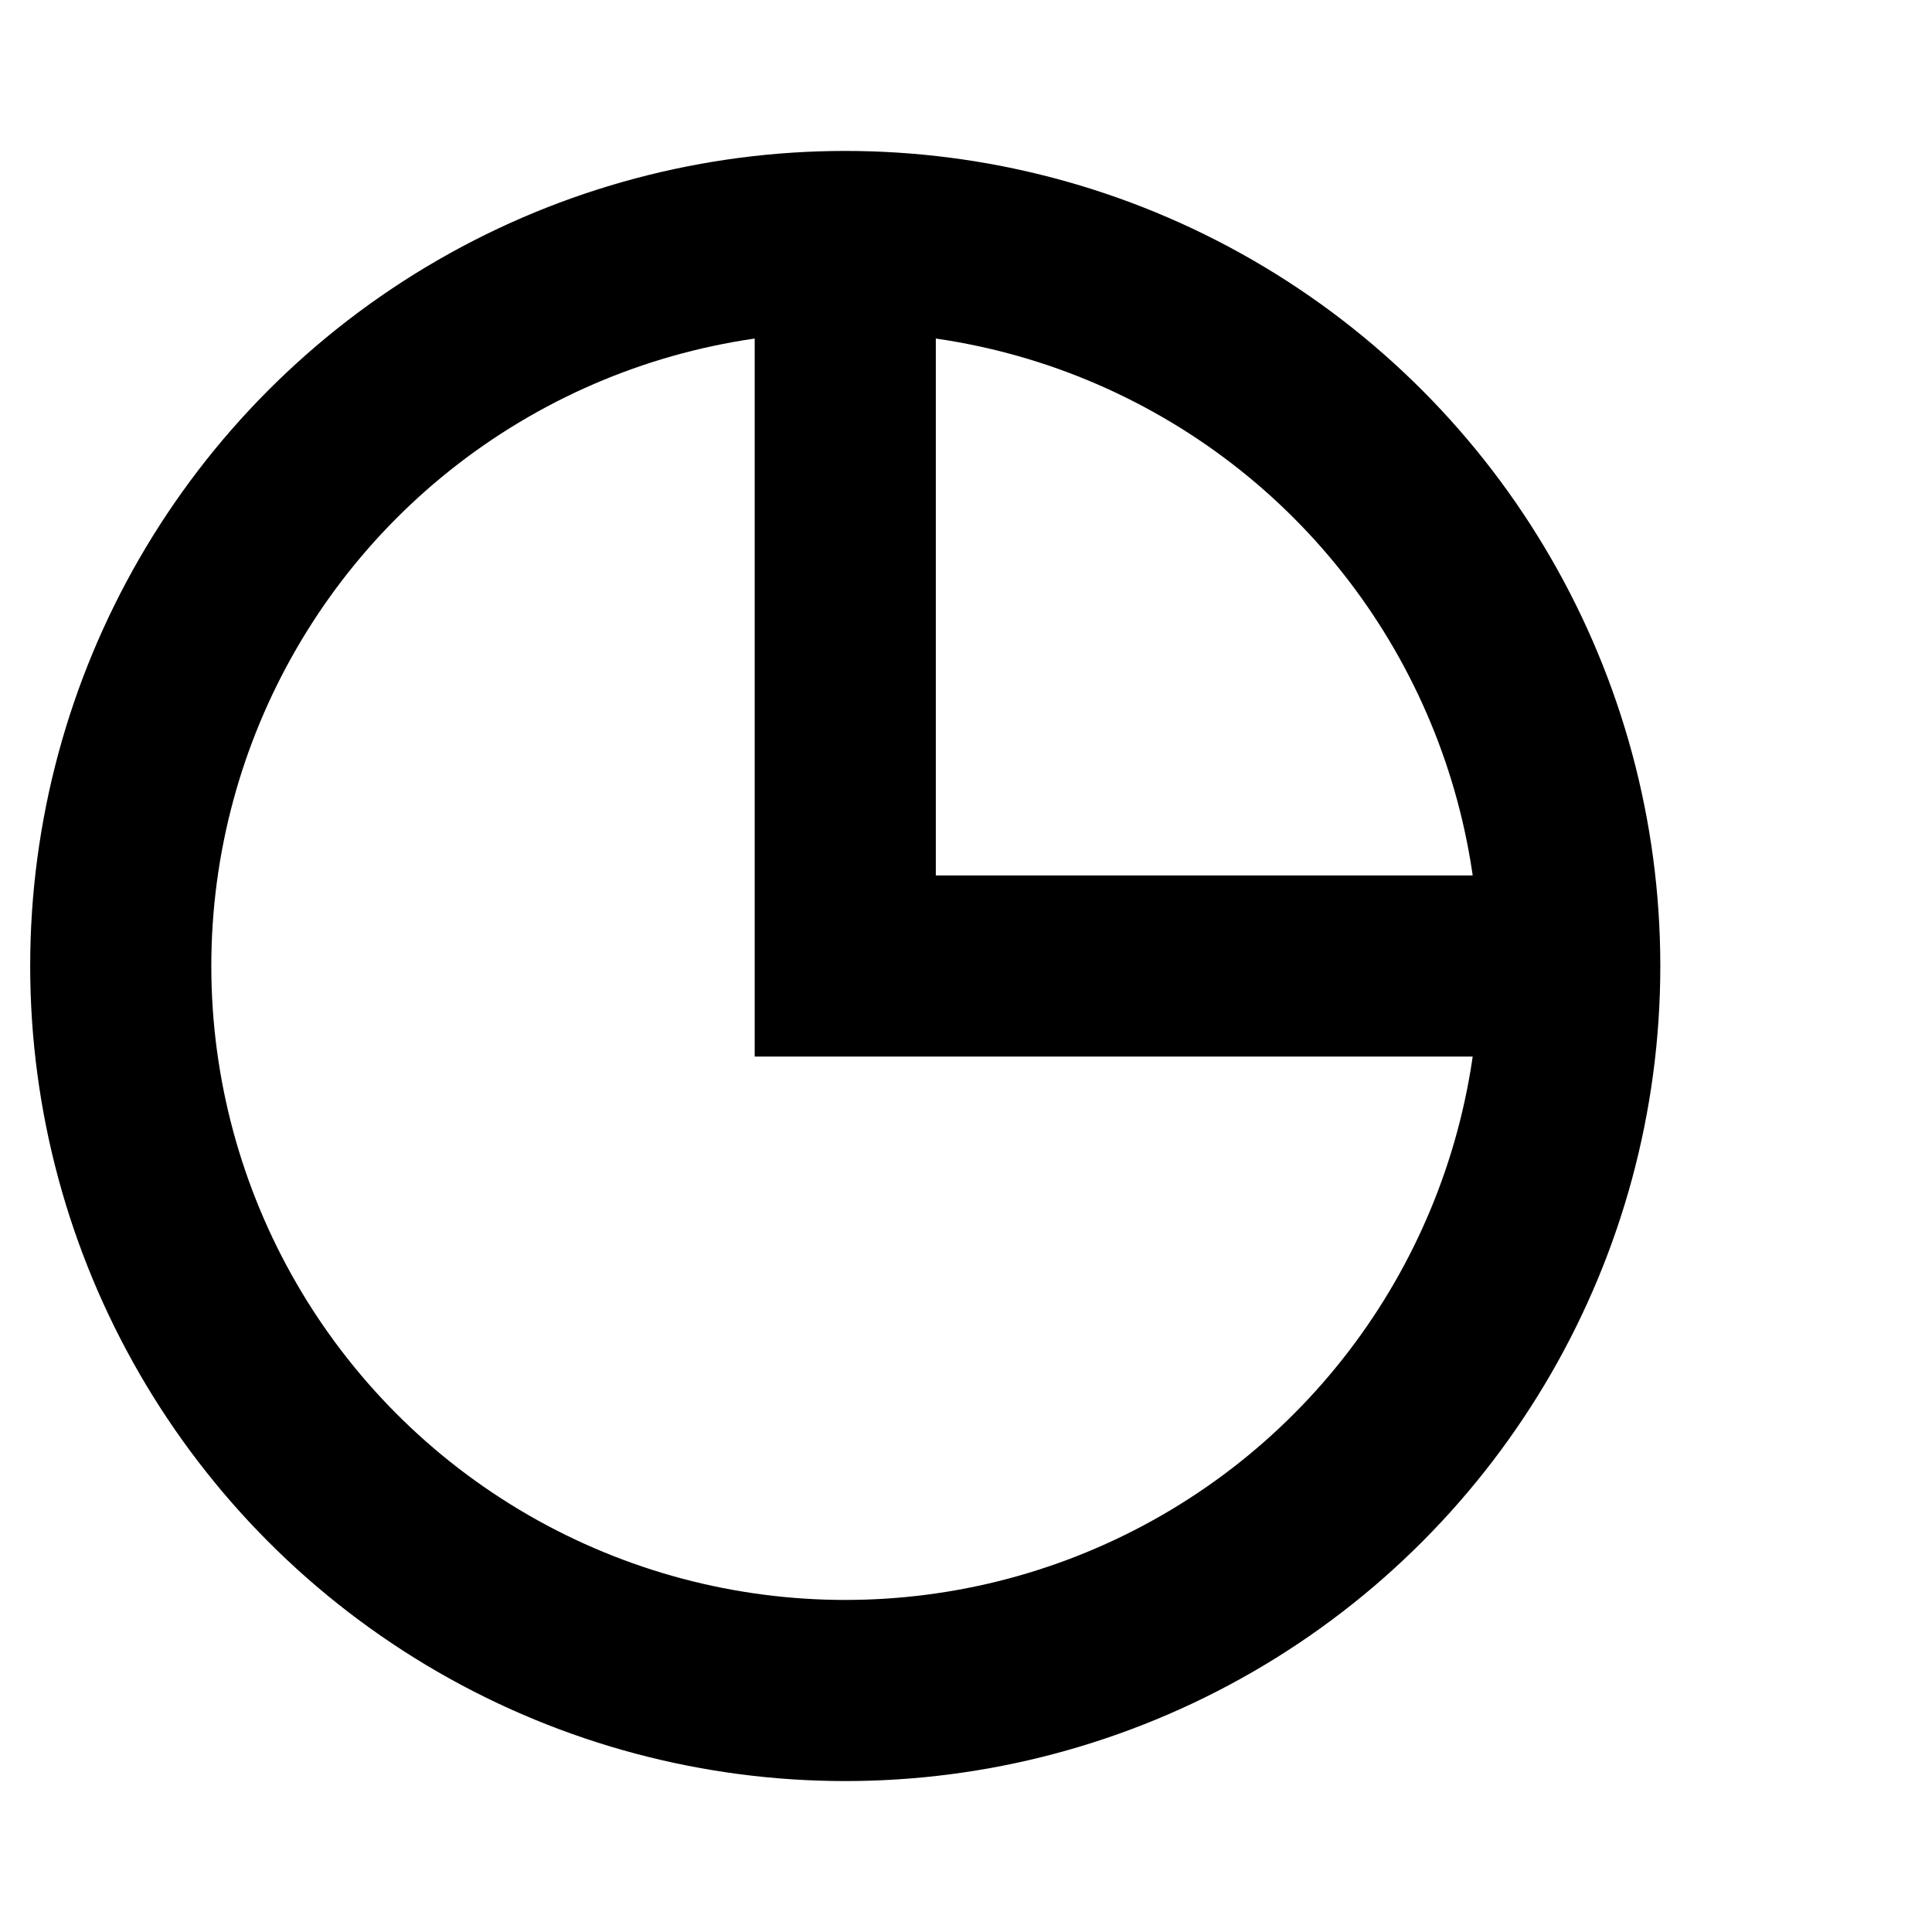 <svg xmlns="http://www.w3.org/2000/svg" version="1.1" id="Layer_1" x="0" y="0" viewBox="0 0 32 32" style="enable-background:new 0 0 32 32" xml:space="preserve"><style>.st0{fill:none;stroke:#000;stroke-width:3;stroke-miterlimit:10}</style><circle class="st0" cx="14" cy="16" r="12"/><path class="st0" d="M14 4v12h12"/></svg>